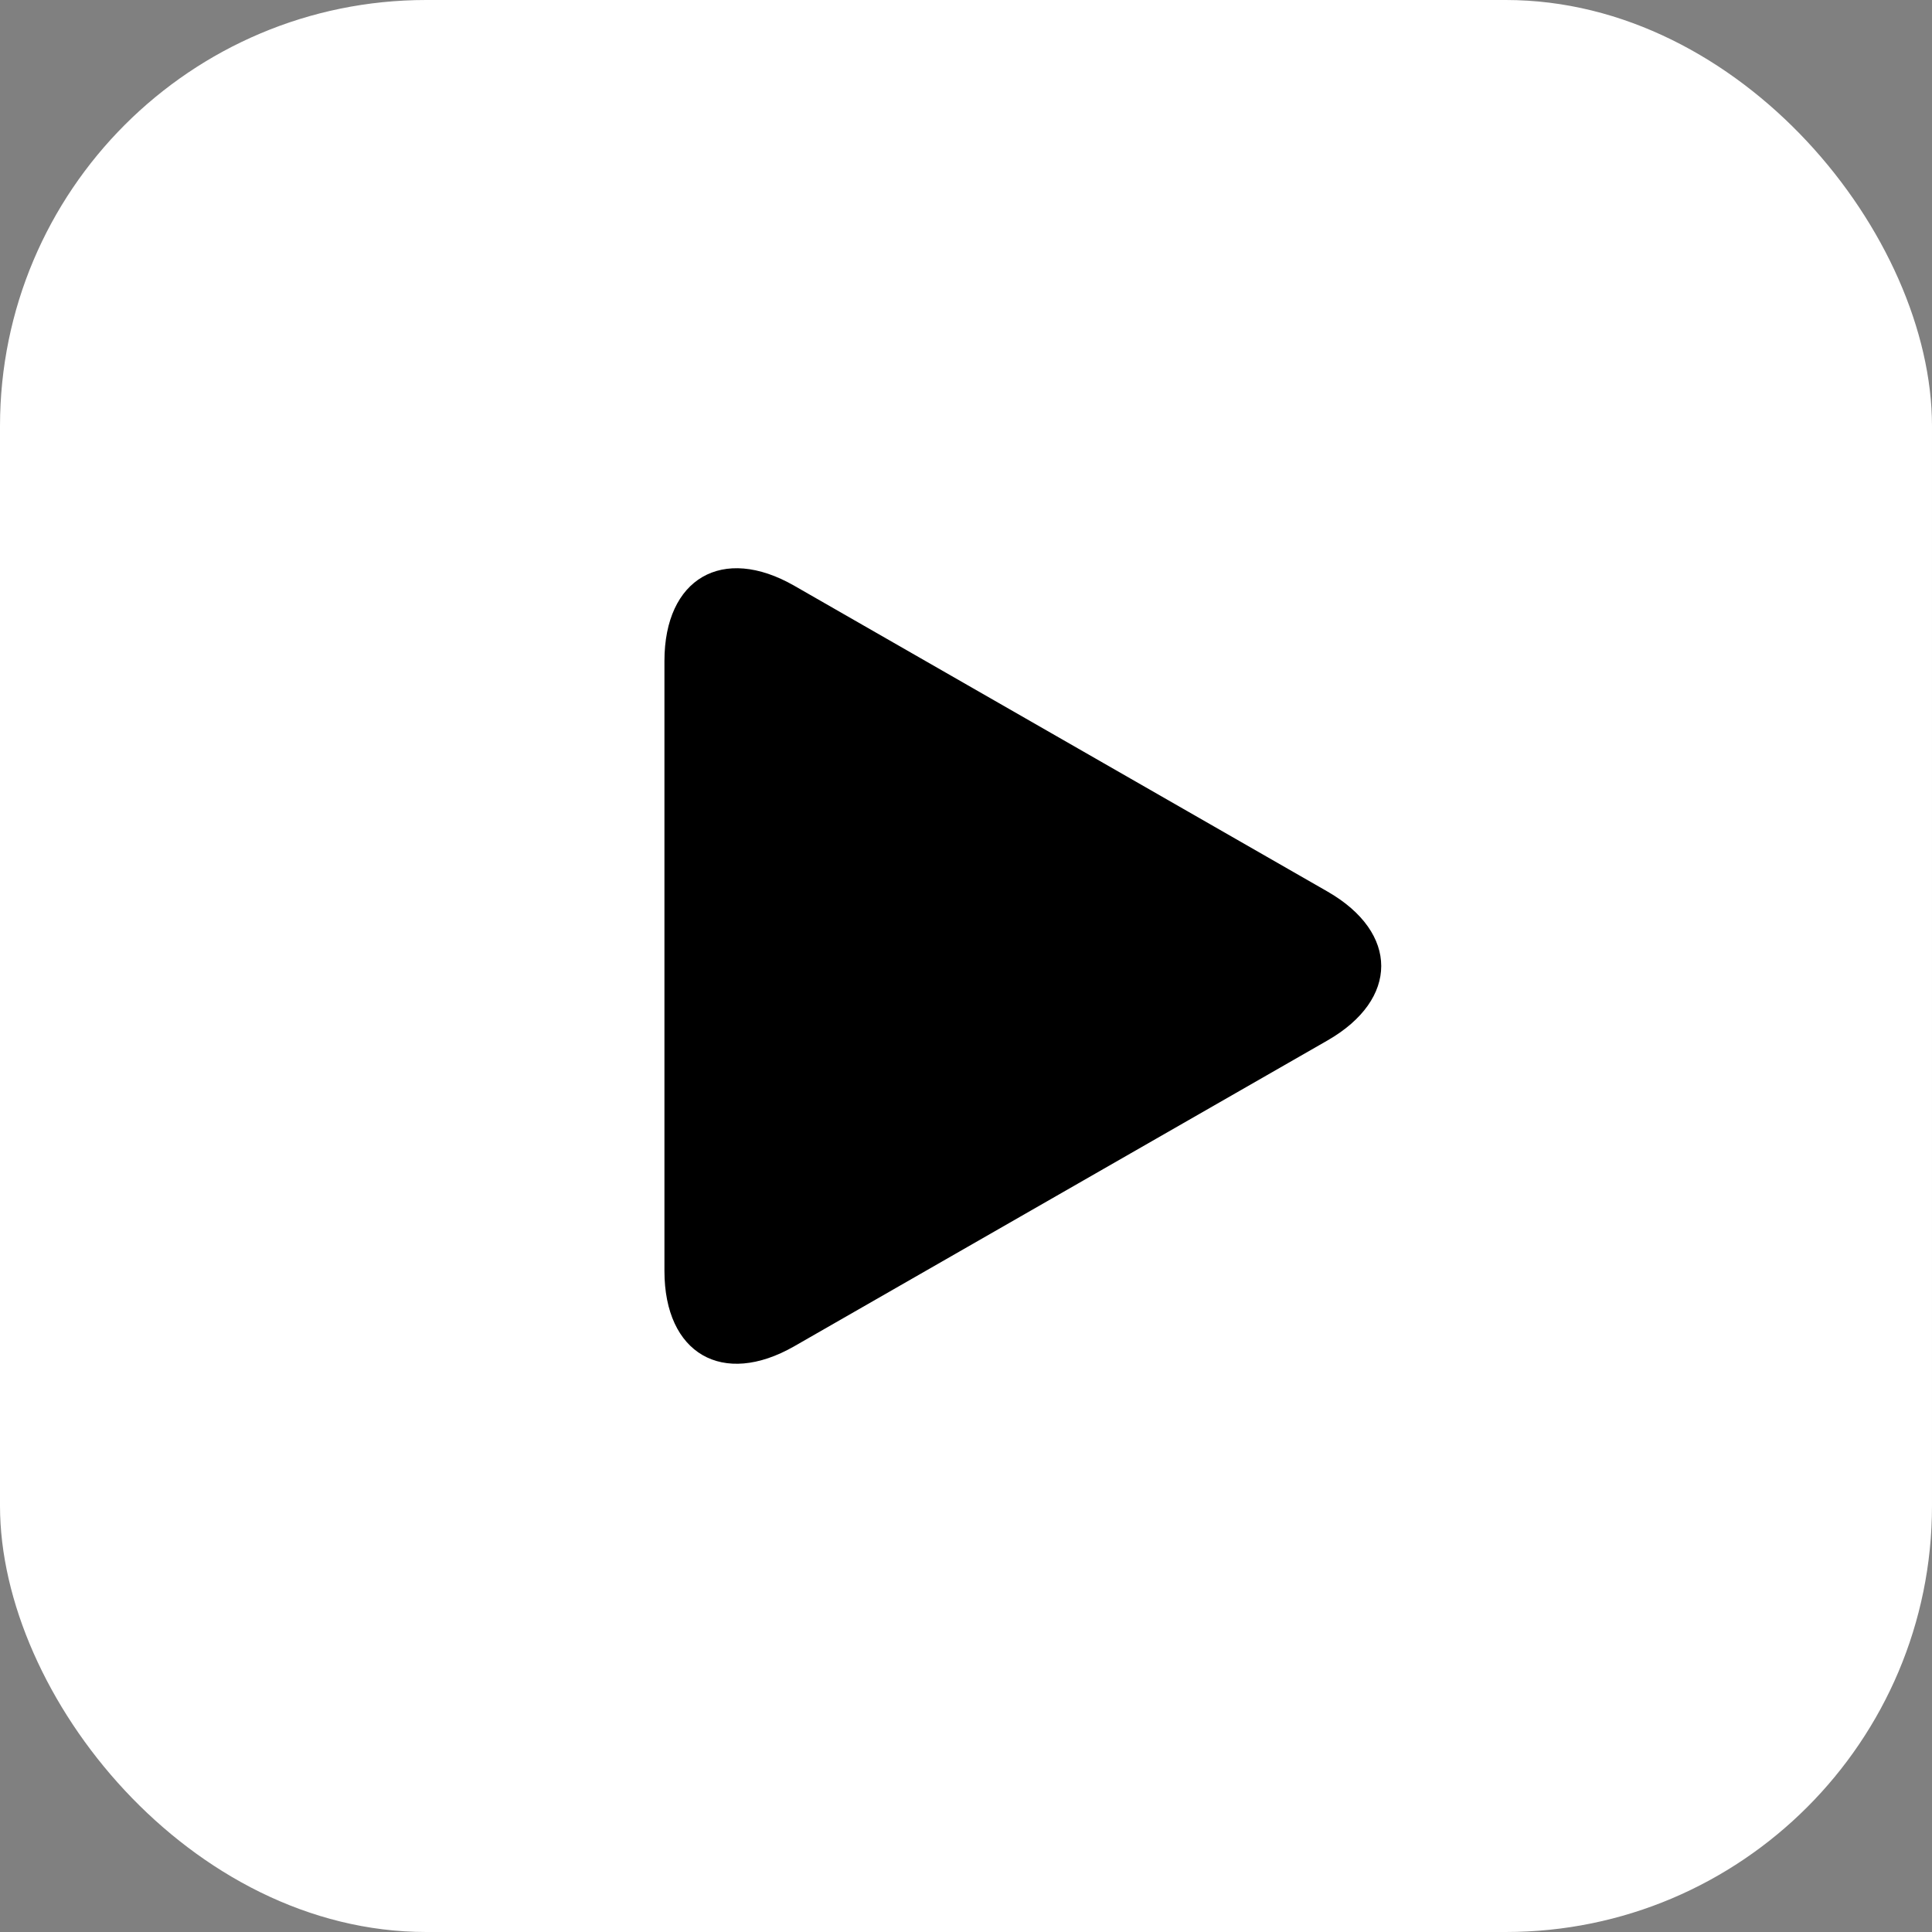<svg width="68" height="68" viewBox="0 0 68 68" fill="none" xmlns="http://www.w3.org/2000/svg">
<rect x="0" y="0" width="68" height="68" fill="#808080" stroke="none"/>
<rect width="68" height="68" rx="15" fill="white"/>
<g clip-path="url(#clip0_656_6468)">
<path d="M27.957 20.617C25.432 19.169 23.386 20.356 23.386 23.265V44.733C23.386 47.645 25.432 48.83 27.957 47.383L46.721 36.622C49.246 35.173 49.246 32.827 46.721 31.378L27.957 20.617Z" fill="black"/>
</g>
<defs>
<clipPath id="clip0_656_6468">
<rect width="28" height="28" fill="white" transform="translate(22 20)"/>
</clipPath>
</defs>
</svg>
